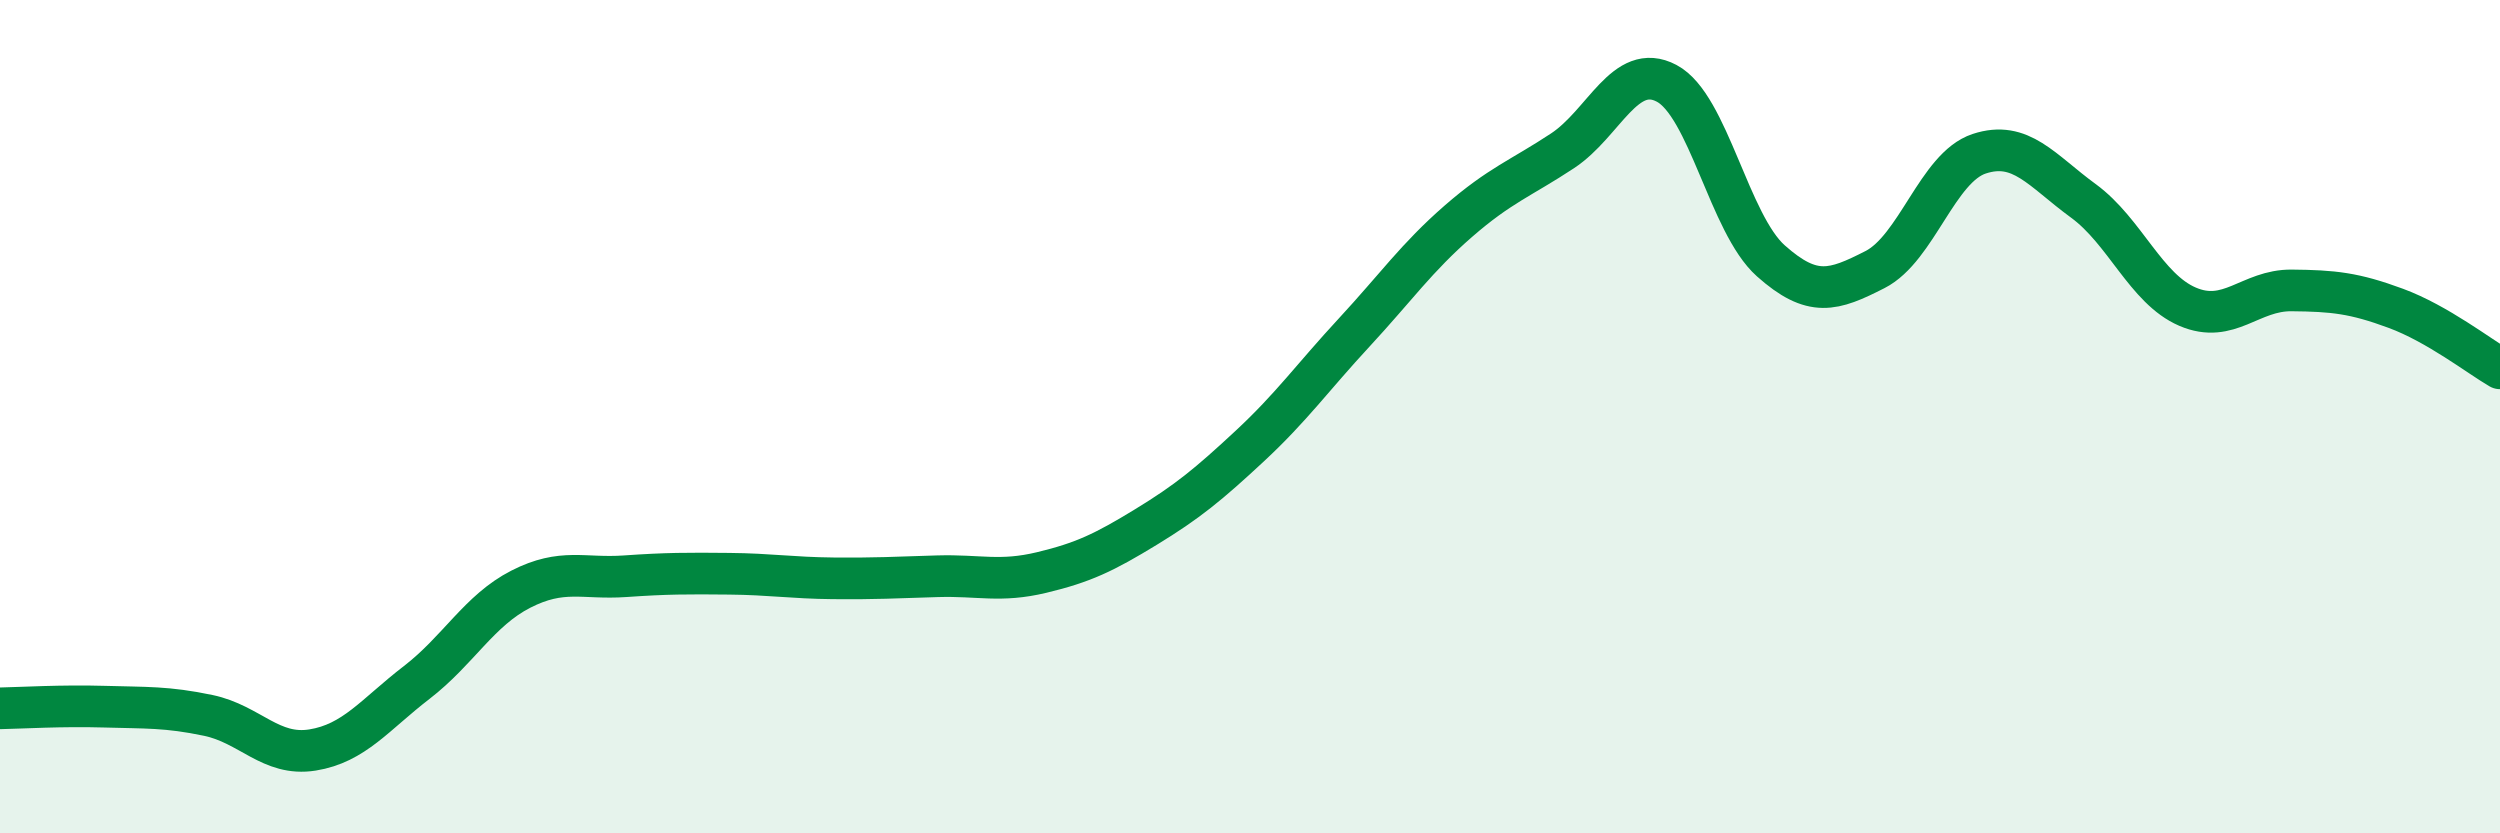 
    <svg width="60" height="20" viewBox="0 0 60 20" xmlns="http://www.w3.org/2000/svg">
      <path
        d="M 0,17 C 0.5,16.99 1.5,16.93 2.5,16.96 C 3.5,16.99 4,16.96 5,17.17 C 6,17.38 6.5,18.16 7.5,18 C 8.5,17.84 9,17.15 10,16.38 C 11,15.61 11.5,14.65 12.5,14.14 C 13.5,13.63 14,13.9 15,13.83 C 16,13.76 16.5,13.76 17.5,13.77 C 18.5,13.78 19,13.87 20,13.88 C 21,13.89 21.5,13.86 22.5,13.83 C 23.5,13.8 24,13.98 25,13.74 C 26,13.5 26.5,13.26 27.5,12.65 C 28.5,12.04 29,11.63 30,10.7 C 31,9.77 31.5,9.06 32.5,7.98 C 33.5,6.9 34,6.18 35,5.31 C 36,4.44 36.5,4.28 37.5,3.62 C 38.5,2.96 39,1.47 40,2 C 41,2.53 41.5,5.37 42.5,6.26 C 43.5,7.15 44,6.98 45,6.47 C 46,5.96 46.5,4.02 47.5,3.69 C 48.5,3.36 49,4.09 50,4.82 C 51,5.55 51.5,6.93 52.5,7.36 C 53.5,7.79 54,6.96 55,6.97 C 56,6.98 56.5,7.03 57.5,7.4 C 58.5,7.77 59.5,8.55 60,8.84L60 20L0 20Z"
        fill="#008740"
        opacity="0.1"
        stroke-linecap="round"
        stroke-linejoin="round"
      />
      <path
        d="M 0,17 C 0.5,16.99 1.5,16.93 2.5,16.96 C 3.5,16.99 4,16.96 5,17.17 C 6,17.38 6.5,18.16 7.5,18 C 8.5,17.84 9,17.15 10,16.38 C 11,15.61 11.5,14.65 12.5,14.14 C 13.5,13.63 14,13.9 15,13.83 C 16,13.76 16.5,13.76 17.5,13.77 C 18.5,13.78 19,13.87 20,13.88 C 21,13.89 21.5,13.86 22.5,13.83 C 23.5,13.8 24,13.98 25,13.74 C 26,13.5 26.5,13.26 27.5,12.65 C 28.5,12.04 29,11.63 30,10.7 C 31,9.77 31.5,9.06 32.5,7.98 C 33.5,6.9 34,6.18 35,5.31 C 36,4.44 36.5,4.28 37.5,3.62 C 38.5,2.96 39,1.47 40,2 C 41,2.53 41.5,5.37 42.5,6.26 C 43.5,7.15 44,6.98 45,6.47 C 46,5.96 46.5,4.02 47.5,3.69 C 48.5,3.36 49,4.09 50,4.82 C 51,5.55 51.5,6.93 52.5,7.36 C 53.5,7.79 54,6.96 55,6.97 C 56,6.98 56.5,7.03 57.5,7.4 C 58.5,7.77 59.5,8.55 60,8.84"
        stroke="#008740"
        stroke-width="1"
        fill="none"
        stroke-linecap="round"
        stroke-linejoin="round"
      />
    </svg>
  